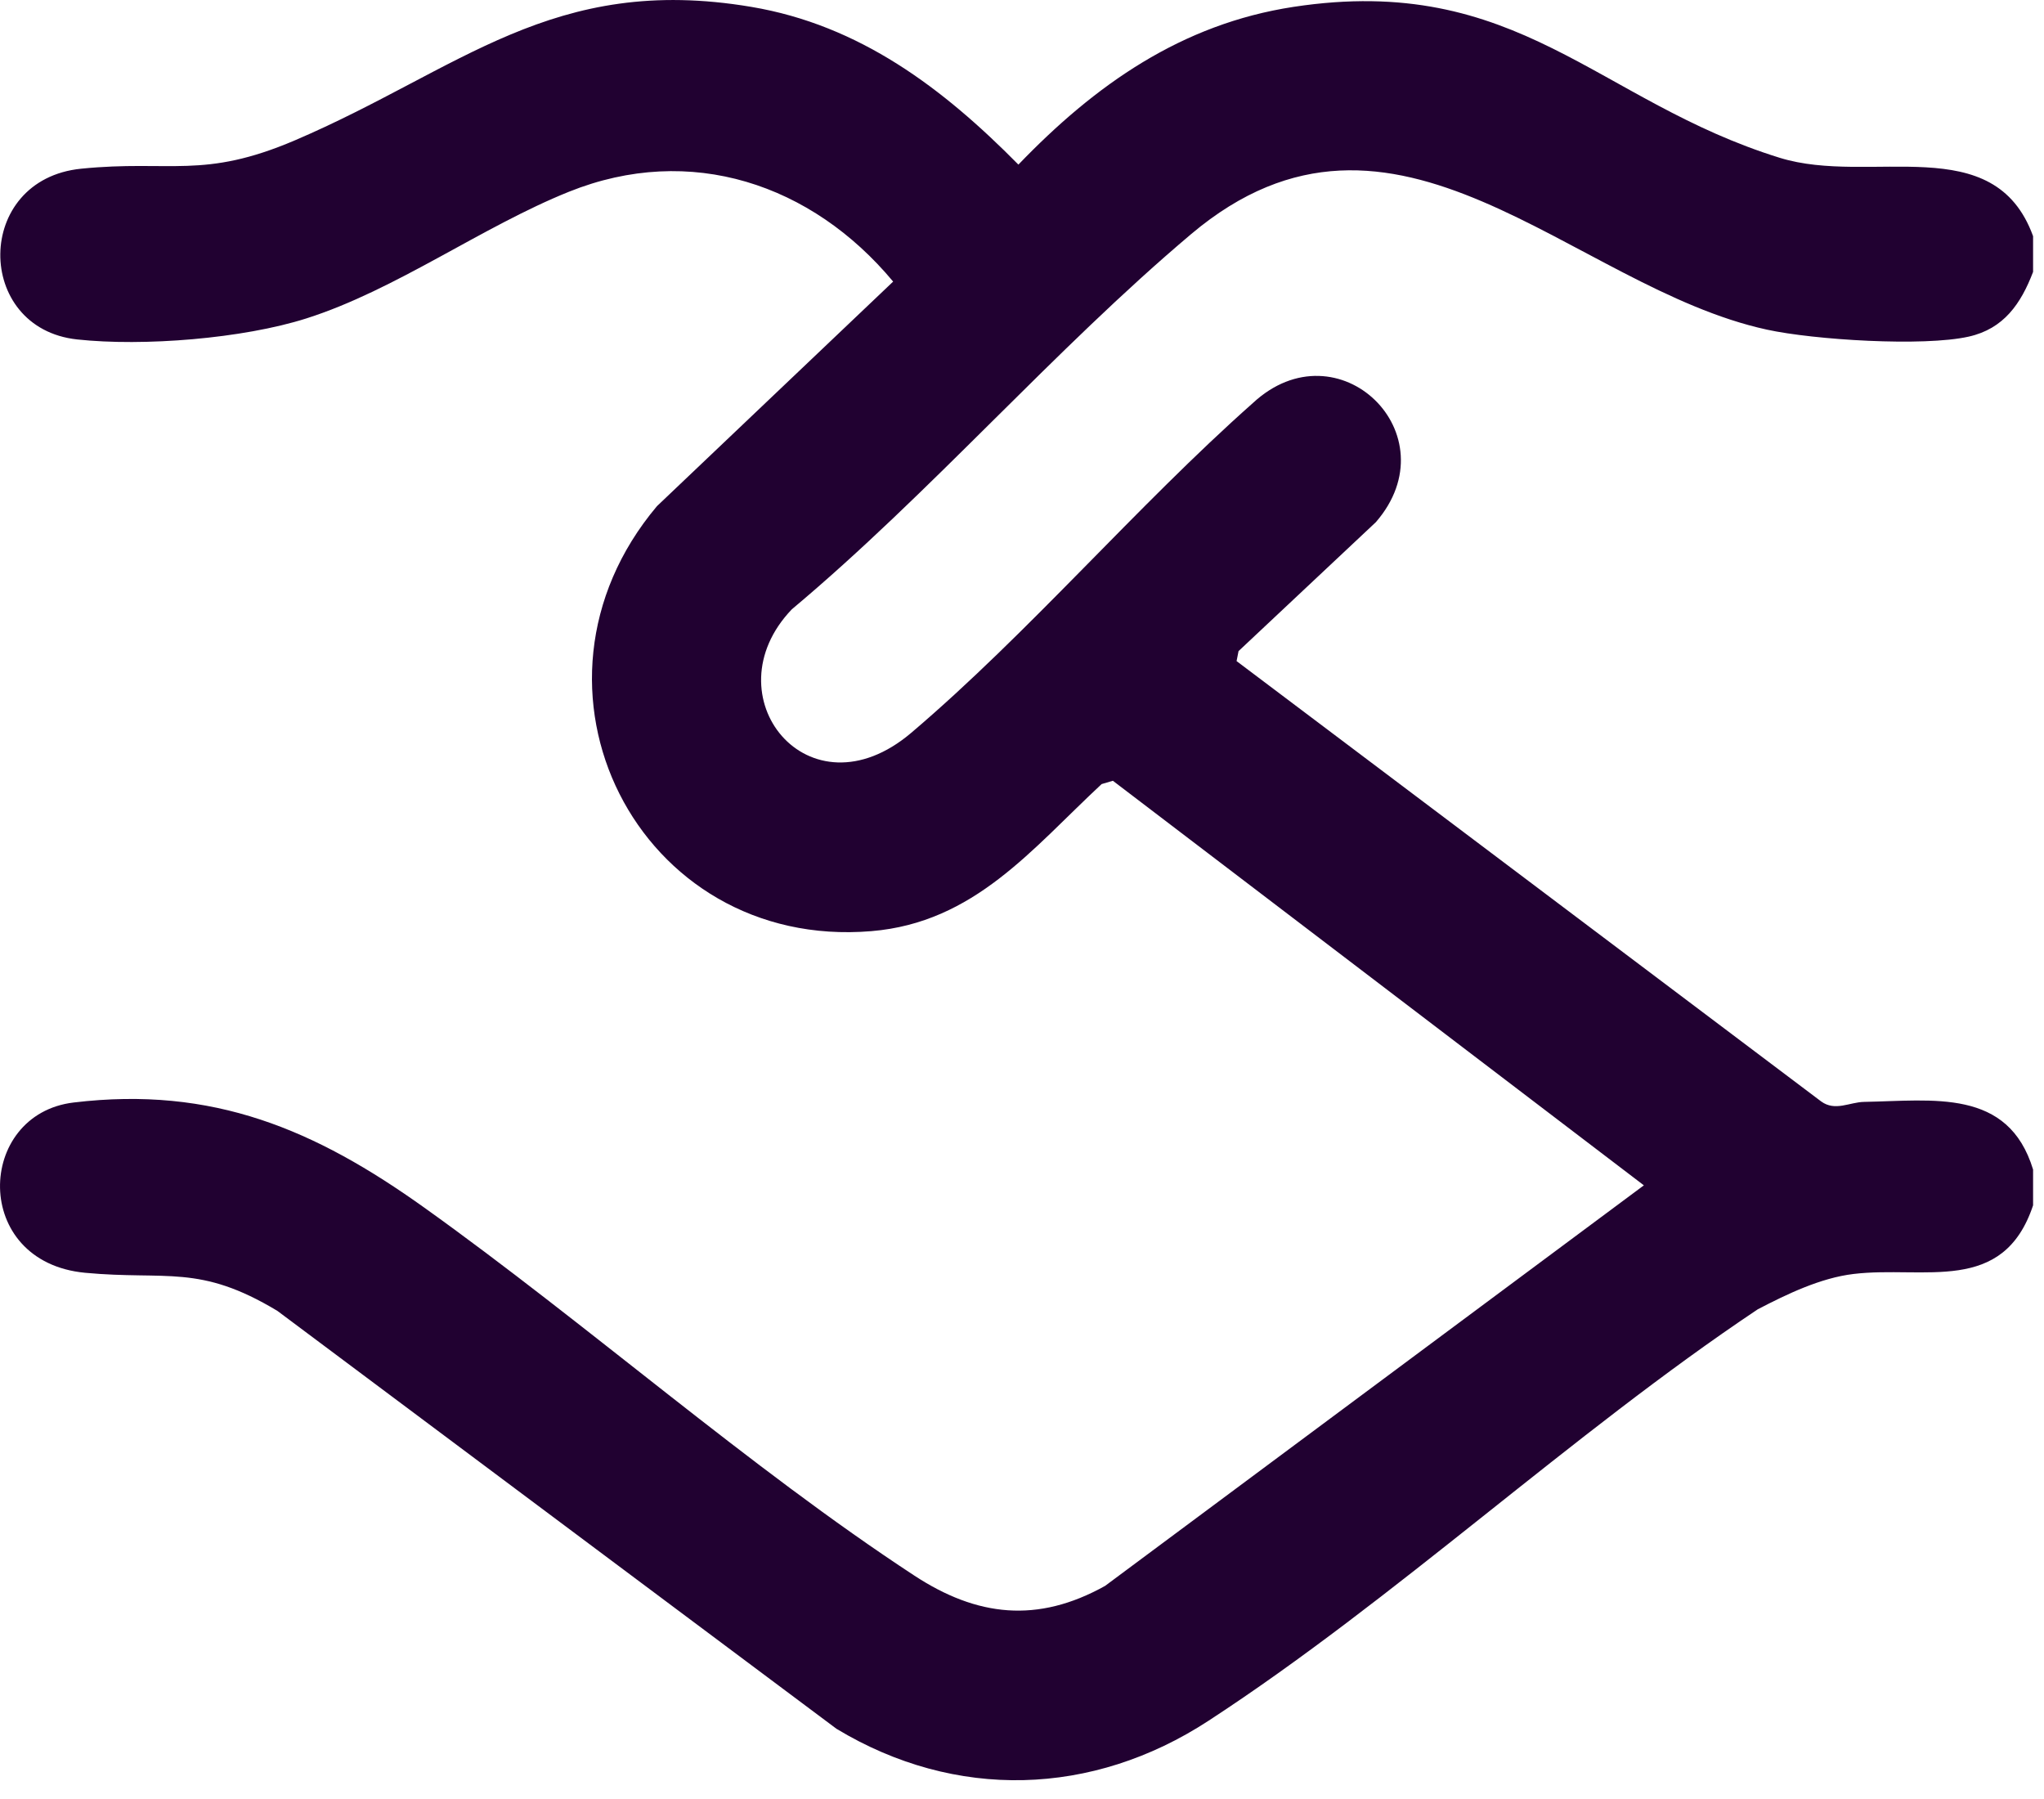 <?xml version="1.0" encoding="UTF-8"?>
<svg xmlns="http://www.w3.org/2000/svg" width="50" height="44" viewBox="0 0 50 44" fill="none">
  <path d="M49.733 5.776V6.65C49.436 7.428 49.016 8.041 48.159 8.233C47.048 8.482 44.376 8.314 43.221 8.062C38.452 7.025 34.121 1.523 29.137 5.726C25.782 8.555 22.754 12.069 19.37 14.902C17.345 17.015 19.779 20.056 22.292 17.922C25.164 15.482 27.806 12.376 30.646 9.859C32.731 7.921 35.519 10.623 33.656 12.771L30.297 15.925L30.249 16.169L44.549 26.939C44.892 27.189 45.244 26.956 45.6 26.95C47.287 26.921 49.126 26.61 49.733 28.605V29.48C49 31.68 47.068 30.951 45.34 31.159C44.531 31.256 43.711 31.652 42.998 32.023C38.421 35.081 34.138 39.105 29.557 42.09C26.724 43.937 23.374 44.041 20.462 42.283L6.786 32.062C4.874 30.91 4.087 31.317 2.084 31.13C-0.706 30.867 -0.587 27.25 1.802 26.965C5.214 26.555 7.713 27.631 10.38 29.537C14.367 32.386 18.31 35.879 22.365 38.535C23.9 39.541 25.38 39.709 27.032 38.788L40.212 28.991L27.223 19.096L26.948 19.177C25.243 20.762 23.836 22.564 21.316 22.774C15.602 23.253 12.346 16.805 16.07 12.38L21.848 6.887C19.861 4.501 16.891 3.495 13.917 4.69C11.794 5.543 9.678 7.094 7.494 7.788C5.938 8.283 3.504 8.477 1.887 8.302C-0.63 8.031 -0.641 4.39 1.986 4.126C4.178 3.906 4.969 4.392 7.217 3.431C11.256 1.703 13.514 -0.65 18.377 0.168C21.033 0.614 23.072 2.162 24.912 4.026C26.787 2.076 28.9 0.587 31.642 0.168C37.134 -0.669 39.064 2.476 43.537 3.86C45.758 4.547 48.779 3.154 49.733 5.776Z" fill="#210131"></path>
</svg>
